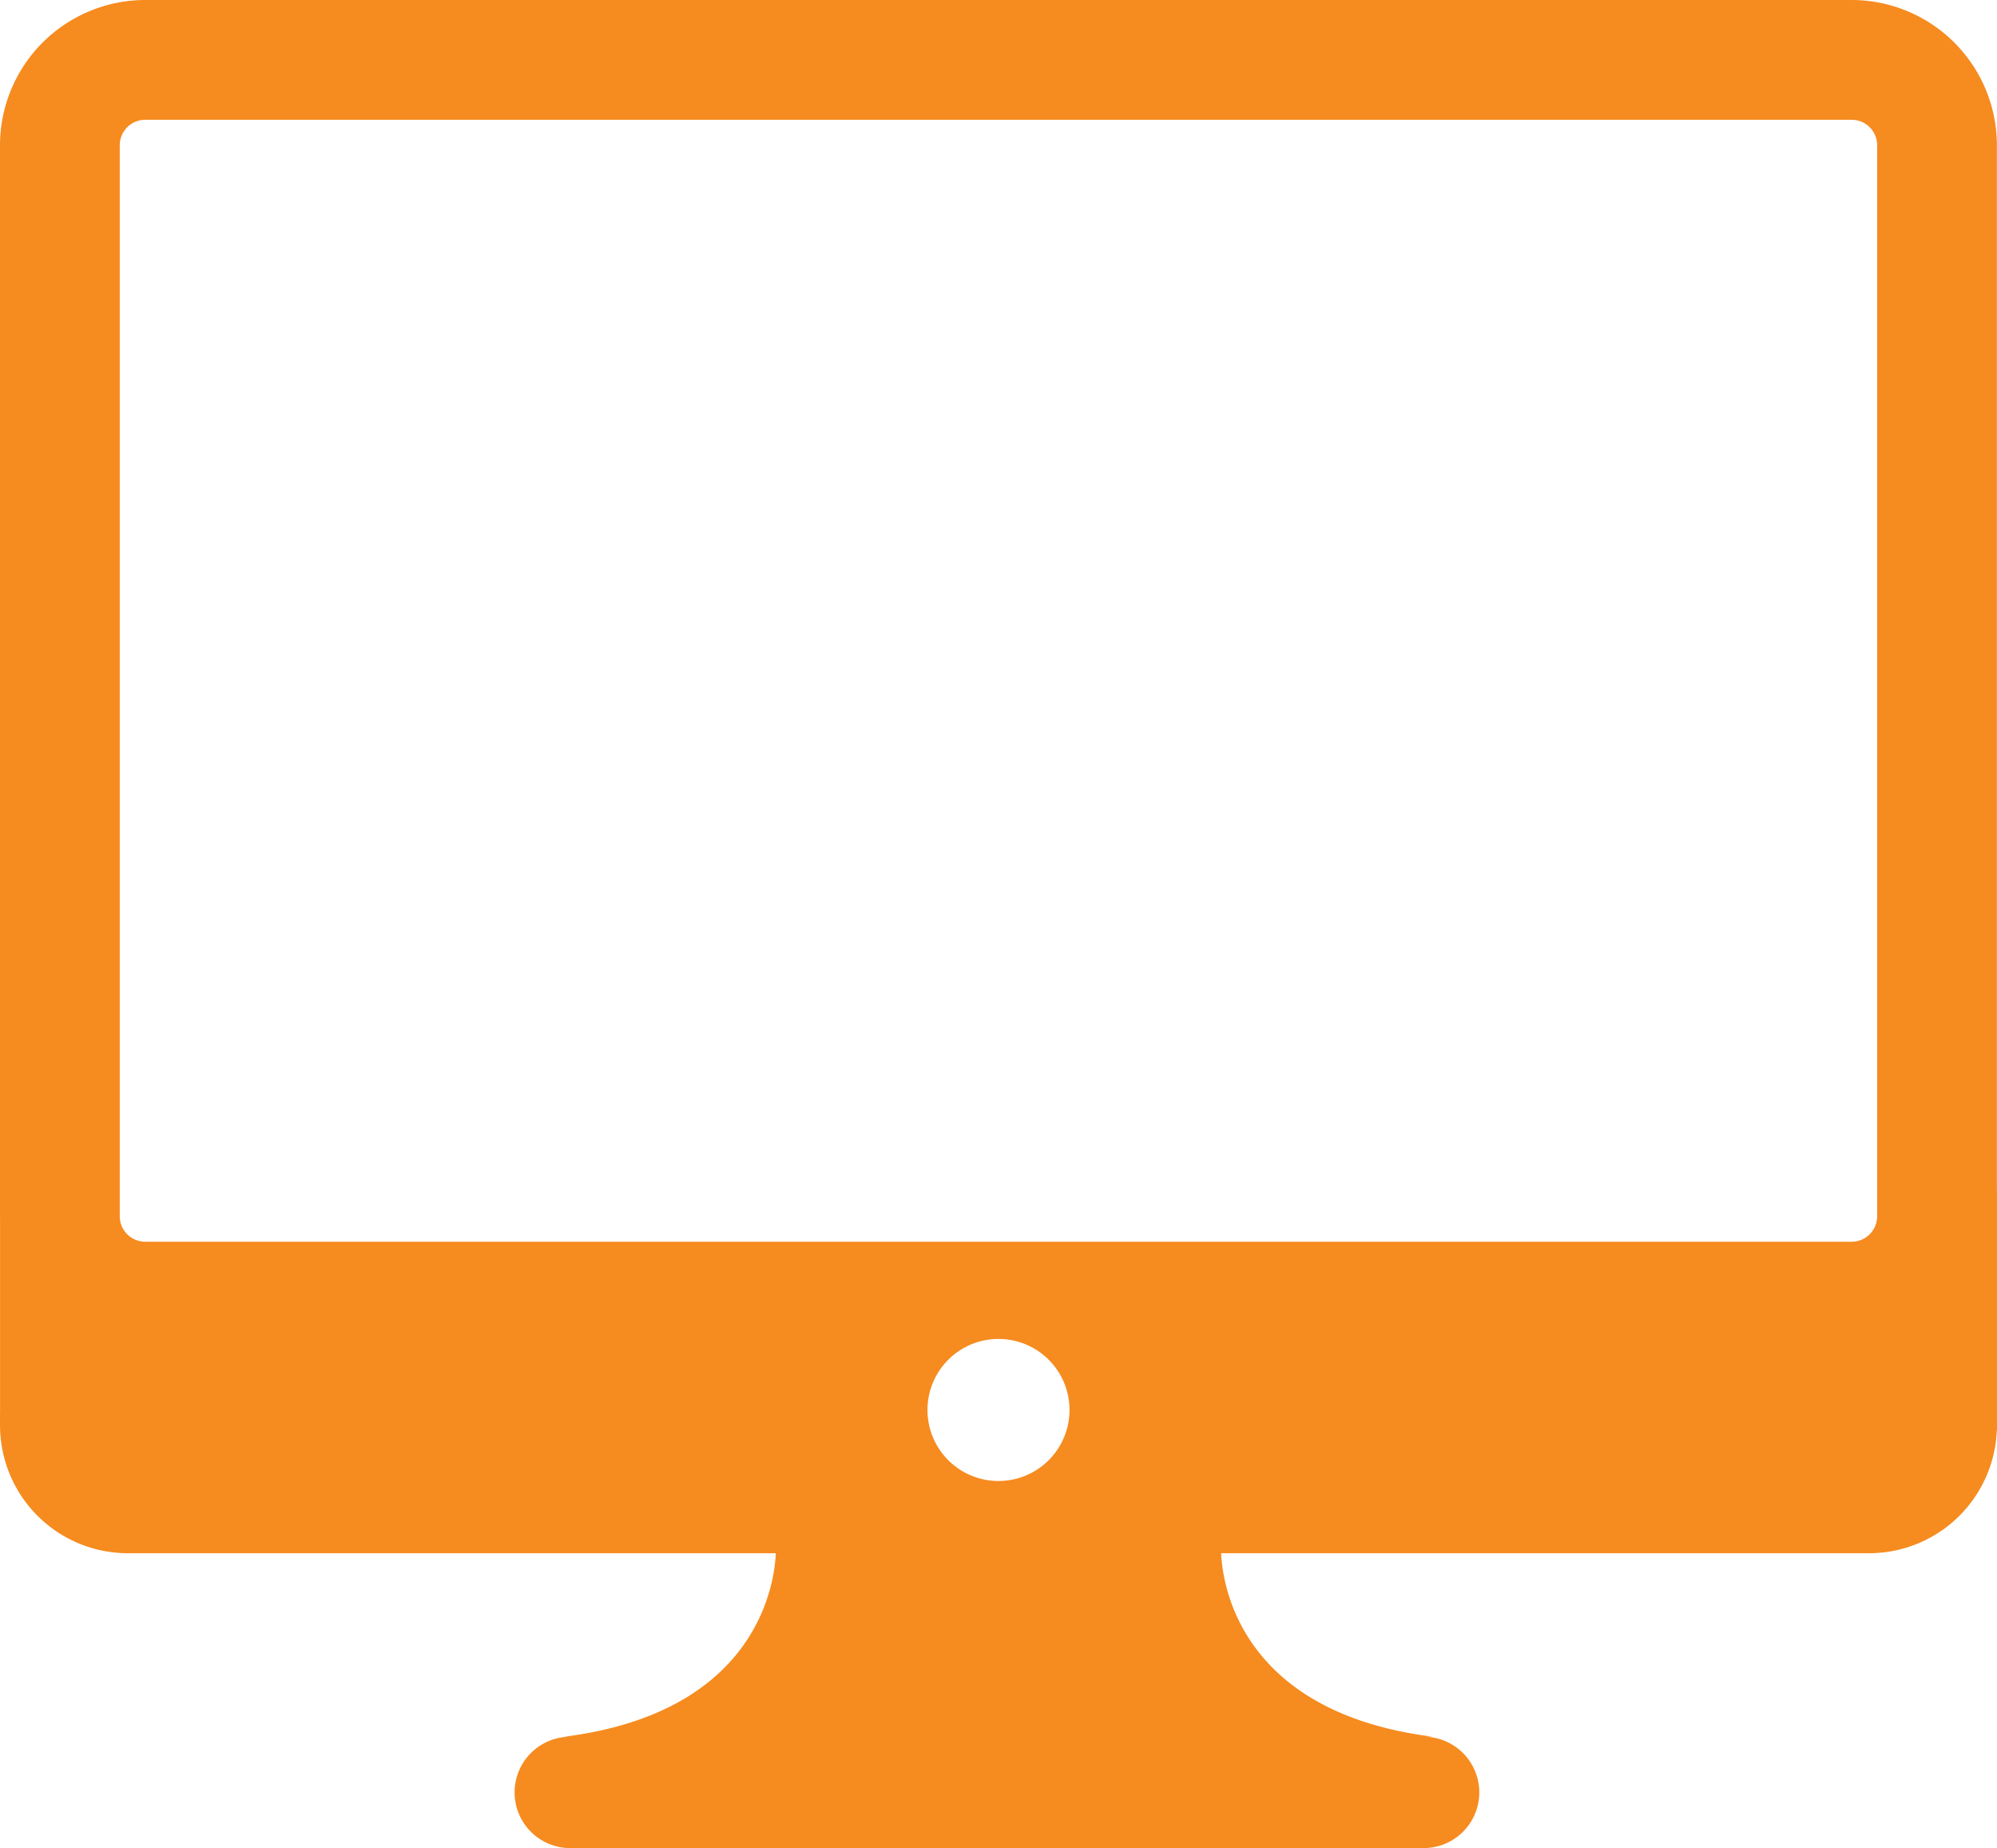 <svg xmlns="http://www.w3.org/2000/svg" viewBox="0 0 84.413 78.103">
  <defs>
    <style>
      .cls-1 {
        fill: #f68b1f;
      }
    </style>
  </defs>
  <title>Asset 1</title>
  <g id="Layer_2" data-name="Layer 2">
    <g id="Layer_1-2" data-name="Layer 1">
      <path class="cls-1" d="M84.409,50.326V6.138A6.145,6.145,0,0,0,78.271,0H6.138A6.145,6.145,0,0,0,0,6.138V51.401c0,.025.002.05.002.075v8.21c-.001.032-.002.064-.002.097v.451c0,.032.002.064.002.097v.115H.006a5.405,5.405,0,0,0,5.402,5.195H32.793c-.049,1.214-.725,6.722-8.952,7.756h.264a2.353,2.353,0,0,0,0,4.706H60.176a2.353,2.353,0,0,0,0-4.706h.394c-8.227-1.034-8.904-6.542-8.952-7.756H79.003a5.407,5.407,0,0,0,5.402-5.195h.008V50.324ZM42.206,62.589a3.002,3.002,0,1,1,3.002-3.002A3.002,3.002,0,0,1,42.206,62.589ZM79.347,51.401a1.078,1.078,0,0,1-1.076,1.076H6.138a1.077,1.077,0,0,1-1.076-1.076V6.138A1.078,1.078,0,0,1,6.138,5.062H78.271a1.077,1.077,0,0,1,1.076,1.076Z"/>
    </g>
  </g>
</svg>
